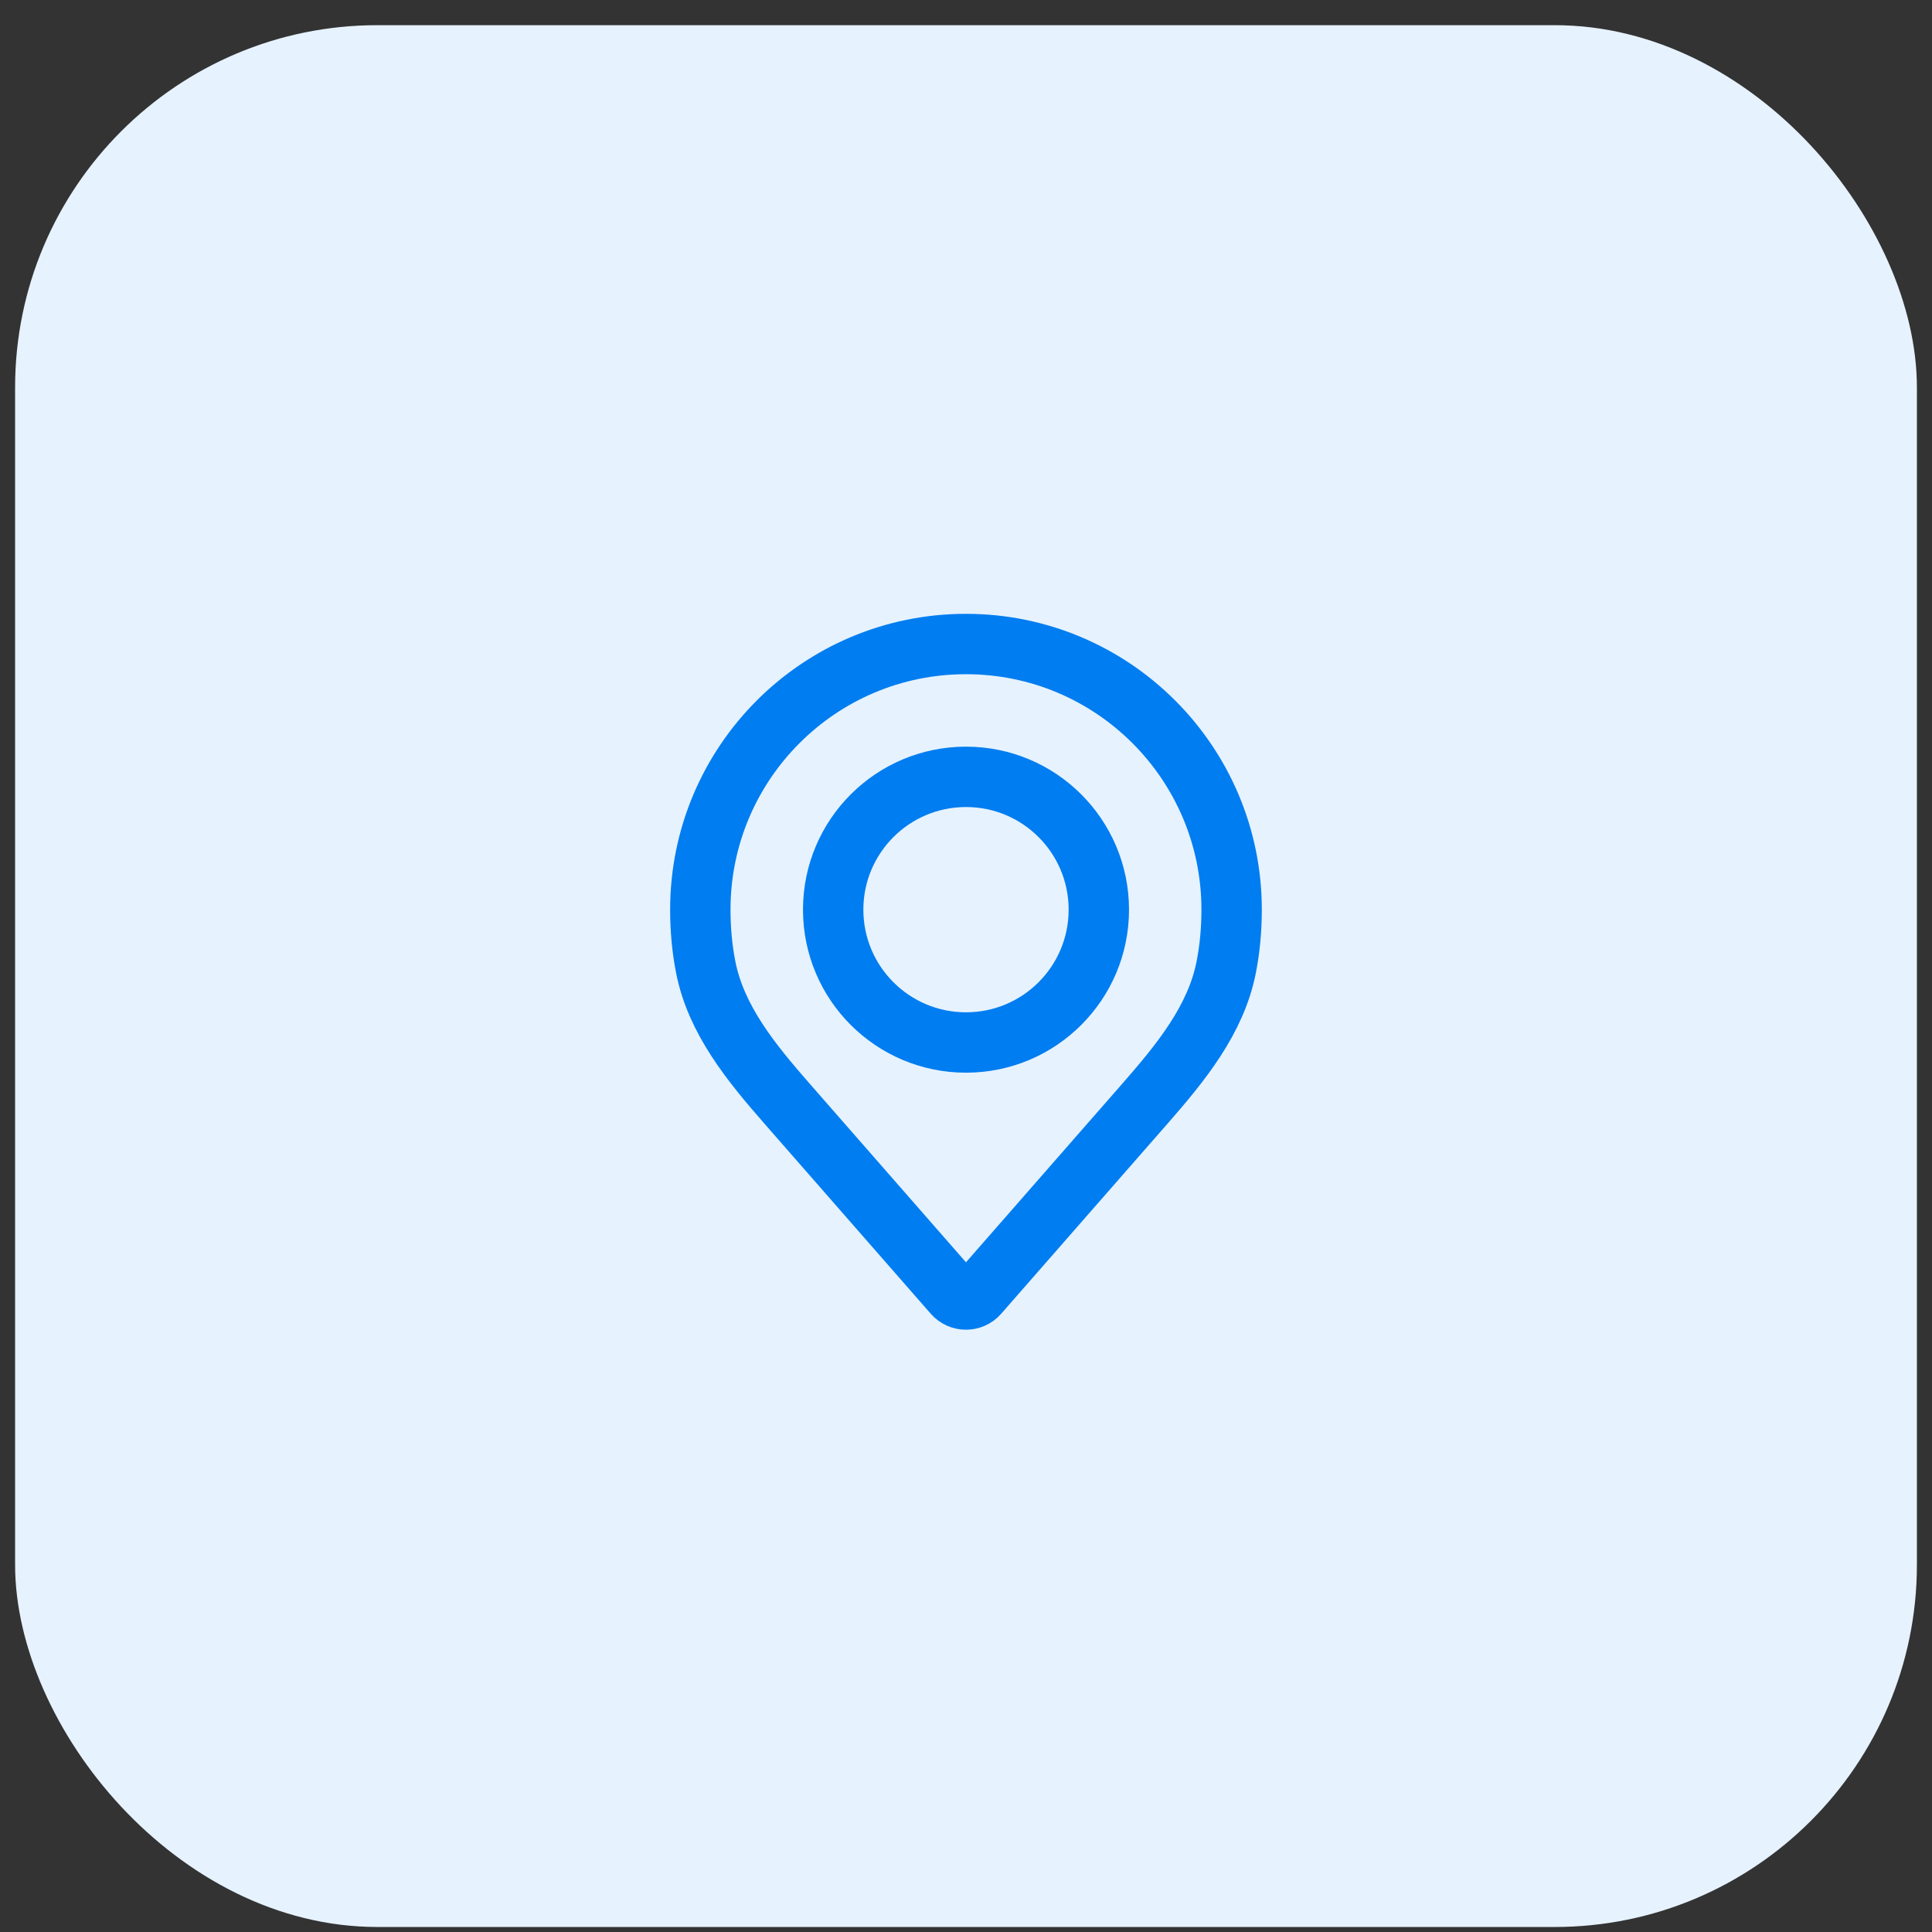 <svg width="64" height="64" viewBox="0 0 64 64" fill="none" xmlns="http://www.w3.org/2000/svg">
<rect x="0" y="0" width="64" height="64" fill="#333333" stroke="none"/>
<rect x="0.5" y="0.834" width="63" height="63" rx="12" fill="#E6F2FE"/>
<circle cx="32" cy="30.134" r="4.4" stroke="#007DF0" stroke-width="2"/>
<path d="M31.999 21.334C27.139 21.334 23.199 25.274 23.199 30.134C23.199 30.785 23.257 31.419 23.376 32.03C23.717 33.78 24.891 35.21 26.065 36.552L31.585 42.861C31.804 43.111 32.194 43.111 32.413 42.861L37.934 36.552C39.108 35.21 40.282 33.78 40.622 32.03C40.741 31.419 40.799 30.785 40.799 30.134C40.799 25.274 36.859 21.334 31.999 21.334Z" stroke="#007DF0" stroke-width="2"/>
</svg>
